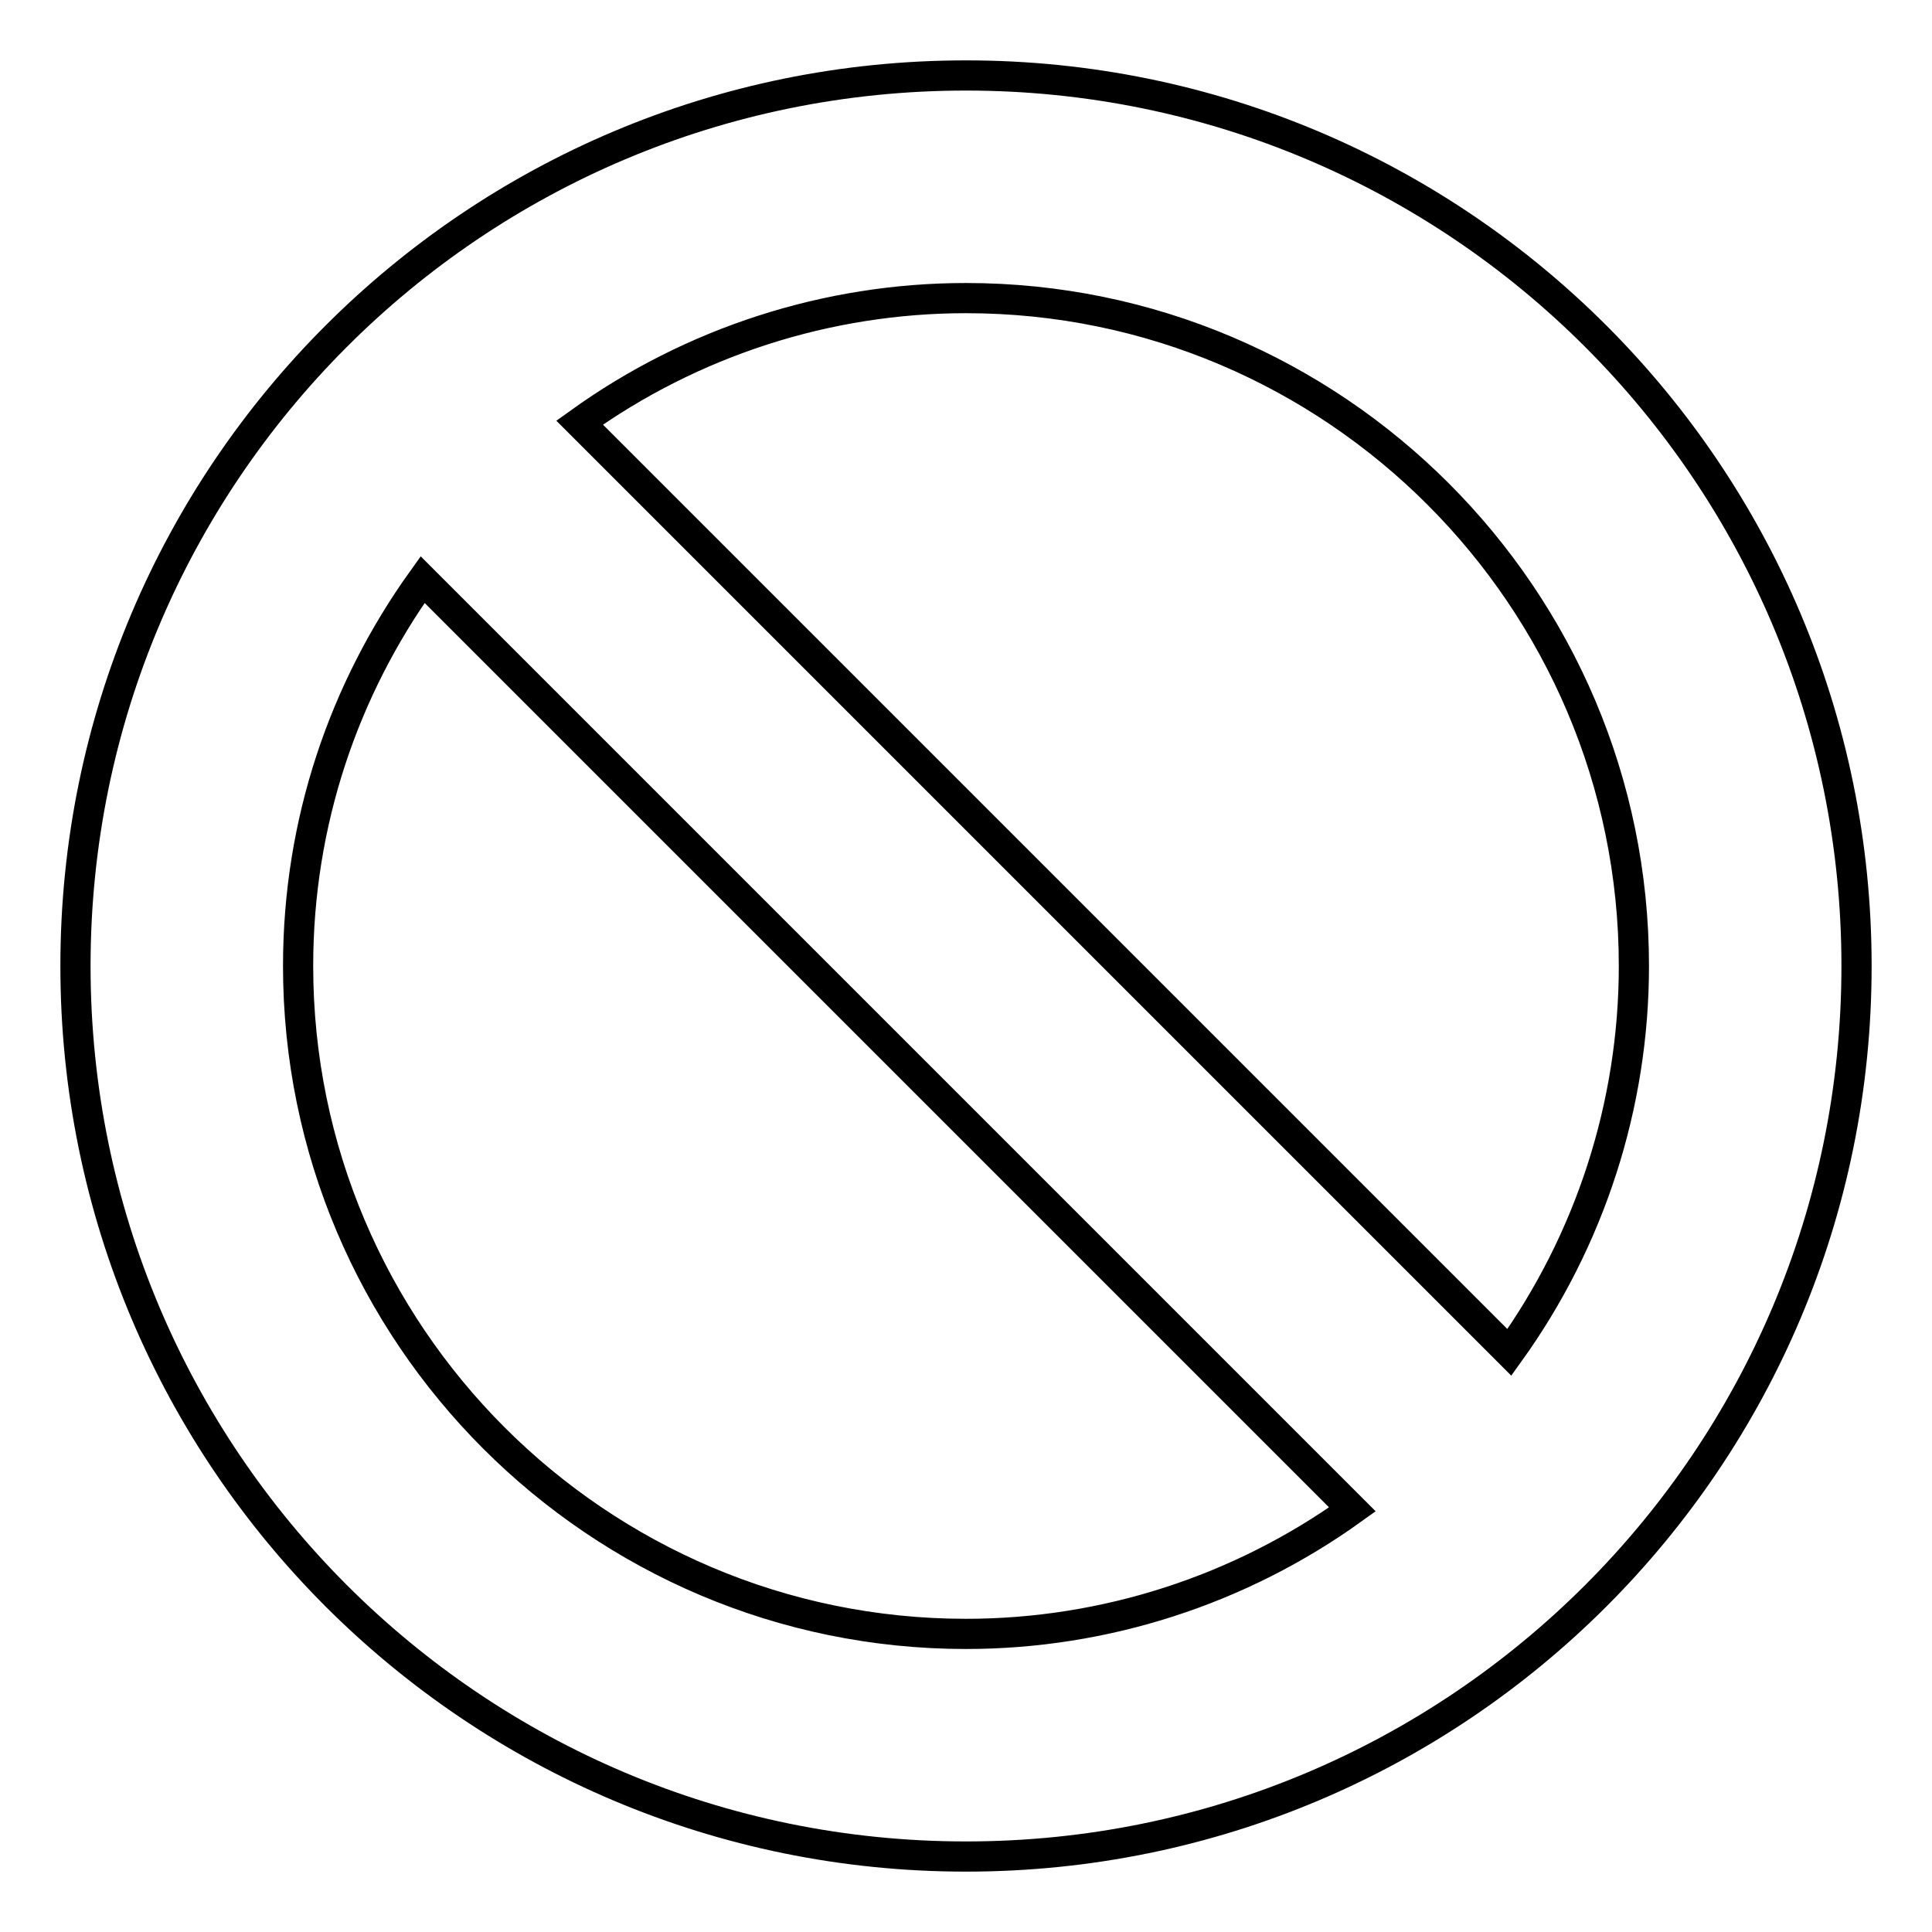 <?xml version="1.0" encoding="utf-8"?>
<!-- Svg Vector Icons : http://www.onlinewebfonts.com/icon -->
<!DOCTYPE svg PUBLIC "-//W3C//DTD SVG 1.1//EN" "http://www.w3.org/Graphics/SVG/1.1/DTD/svg11.dtd">
<svg version="1.1" xmlns="http://www.w3.org/2000/svg" xmlns:xlink="http://www.w3.org/1999/xlink" x="0px" y="0px" viewBox="0 0 256 256" enable-background="new 0 0 256 256" xml:space="preserve">
<g> <path stroke-width="4" fill-opacity="0" stroke="#000000"  d="M128,10C62.8,10,10,62.8,10,128s52.8,118,118,118s118-52.8,118-118S193.2,10,128,10z M39.5,128 c0-19.1,6.1-36.7,16.5-51.2L179.2,200c-14.9,10.7-32.8,16.5-51.2,16.5C79.2,216.5,39.5,176.8,39.5,128z M200,179.2L76.8,56 c14.9-10.7,32.8-16.5,51.2-16.5c48.8,0,88.5,39.7,88.5,88.5C216.5,146.4,210.7,164.3,200,179.2L200,179.2z"/></g>
</svg>